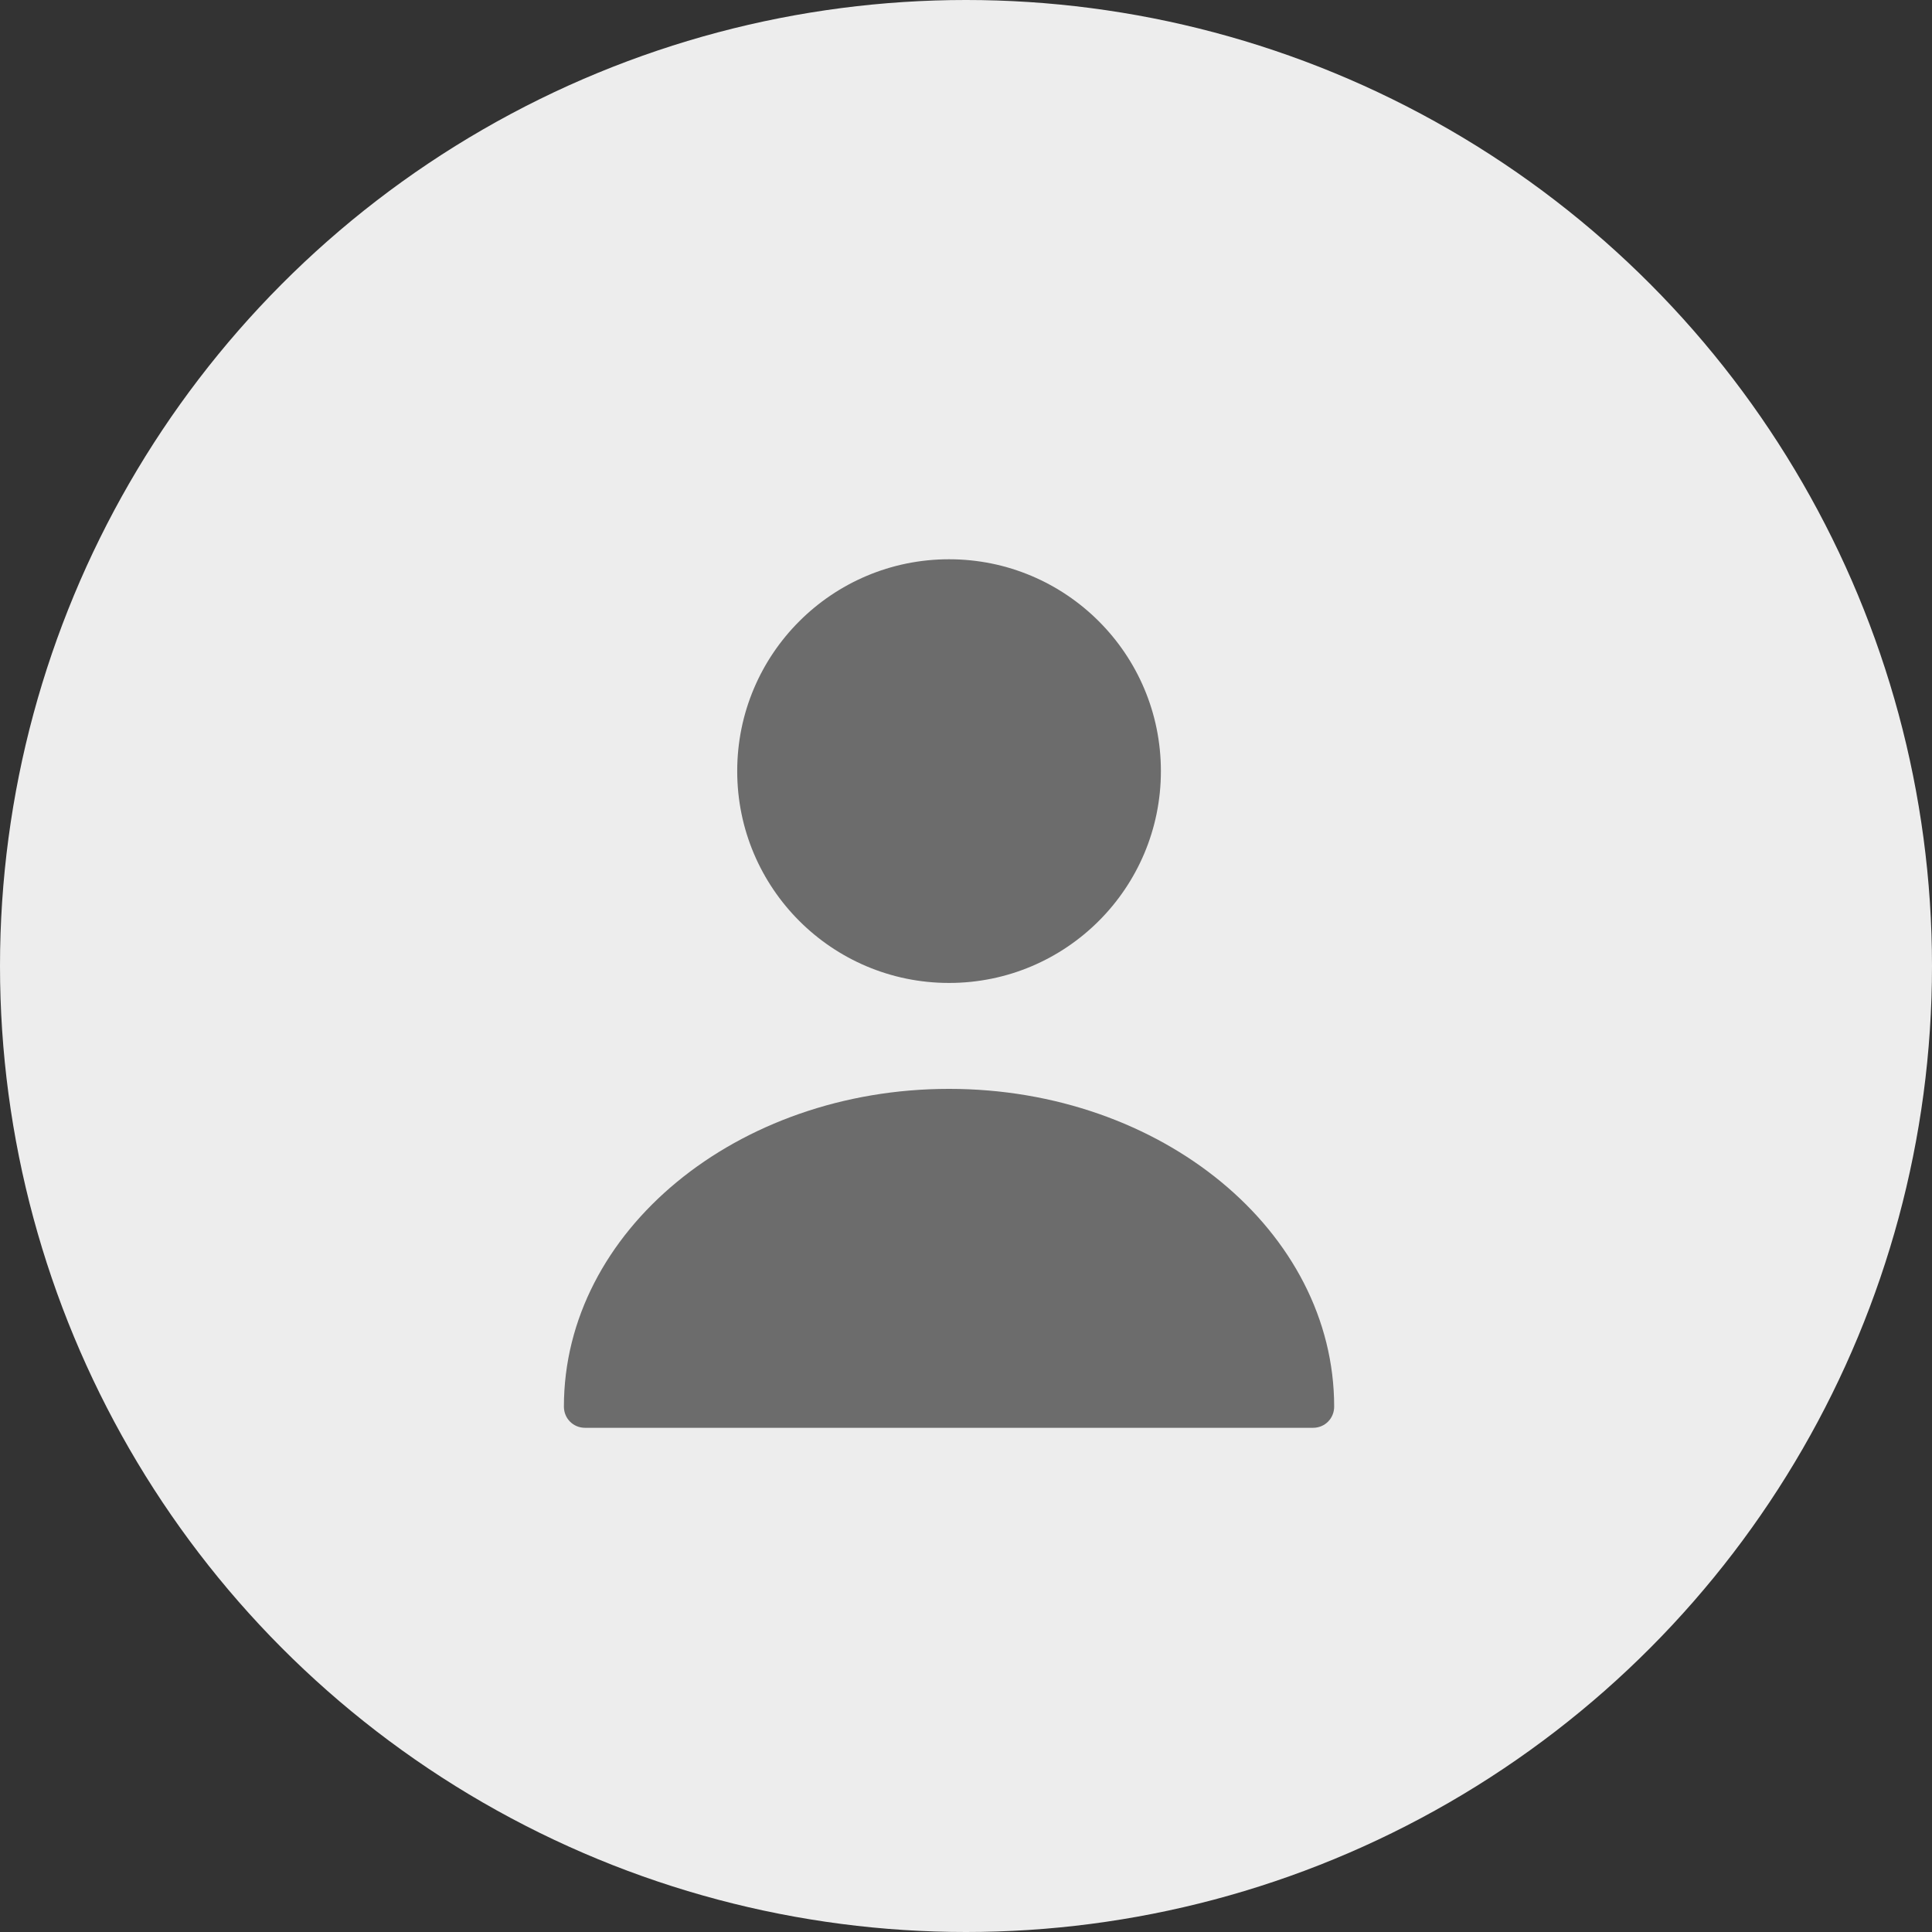 <?xml version="1.0" encoding="UTF-8"?> <svg xmlns="http://www.w3.org/2000/svg" width="57" height="57" viewBox="0 0 57 57" fill="none"><rect x="0" y="0" width="57" height="57" fill="#333333" stroke="none"/><circle cx="28.5" cy="28.5" r="28.5" fill="#EDEDED"></circle><path d="M28 29C31.452 29 34.25 26.202 34.25 22.75C34.25 19.298 31.452 16.5 28 16.5C24.548 16.5 21.75 19.298 21.75 22.75C21.75 26.202 24.548 29 28 29Z" fill="#6C6C6C"></path><path d="M28 32.125C21.738 32.125 16.637 36.325 16.637 41.5C16.637 41.85 16.913 42.125 17.262 42.125H38.737C39.087 42.125 39.362 41.85 39.362 41.5C39.362 36.325 34.263 32.125 28 32.125Z" fill="#6C6C6C"></path></svg> 
